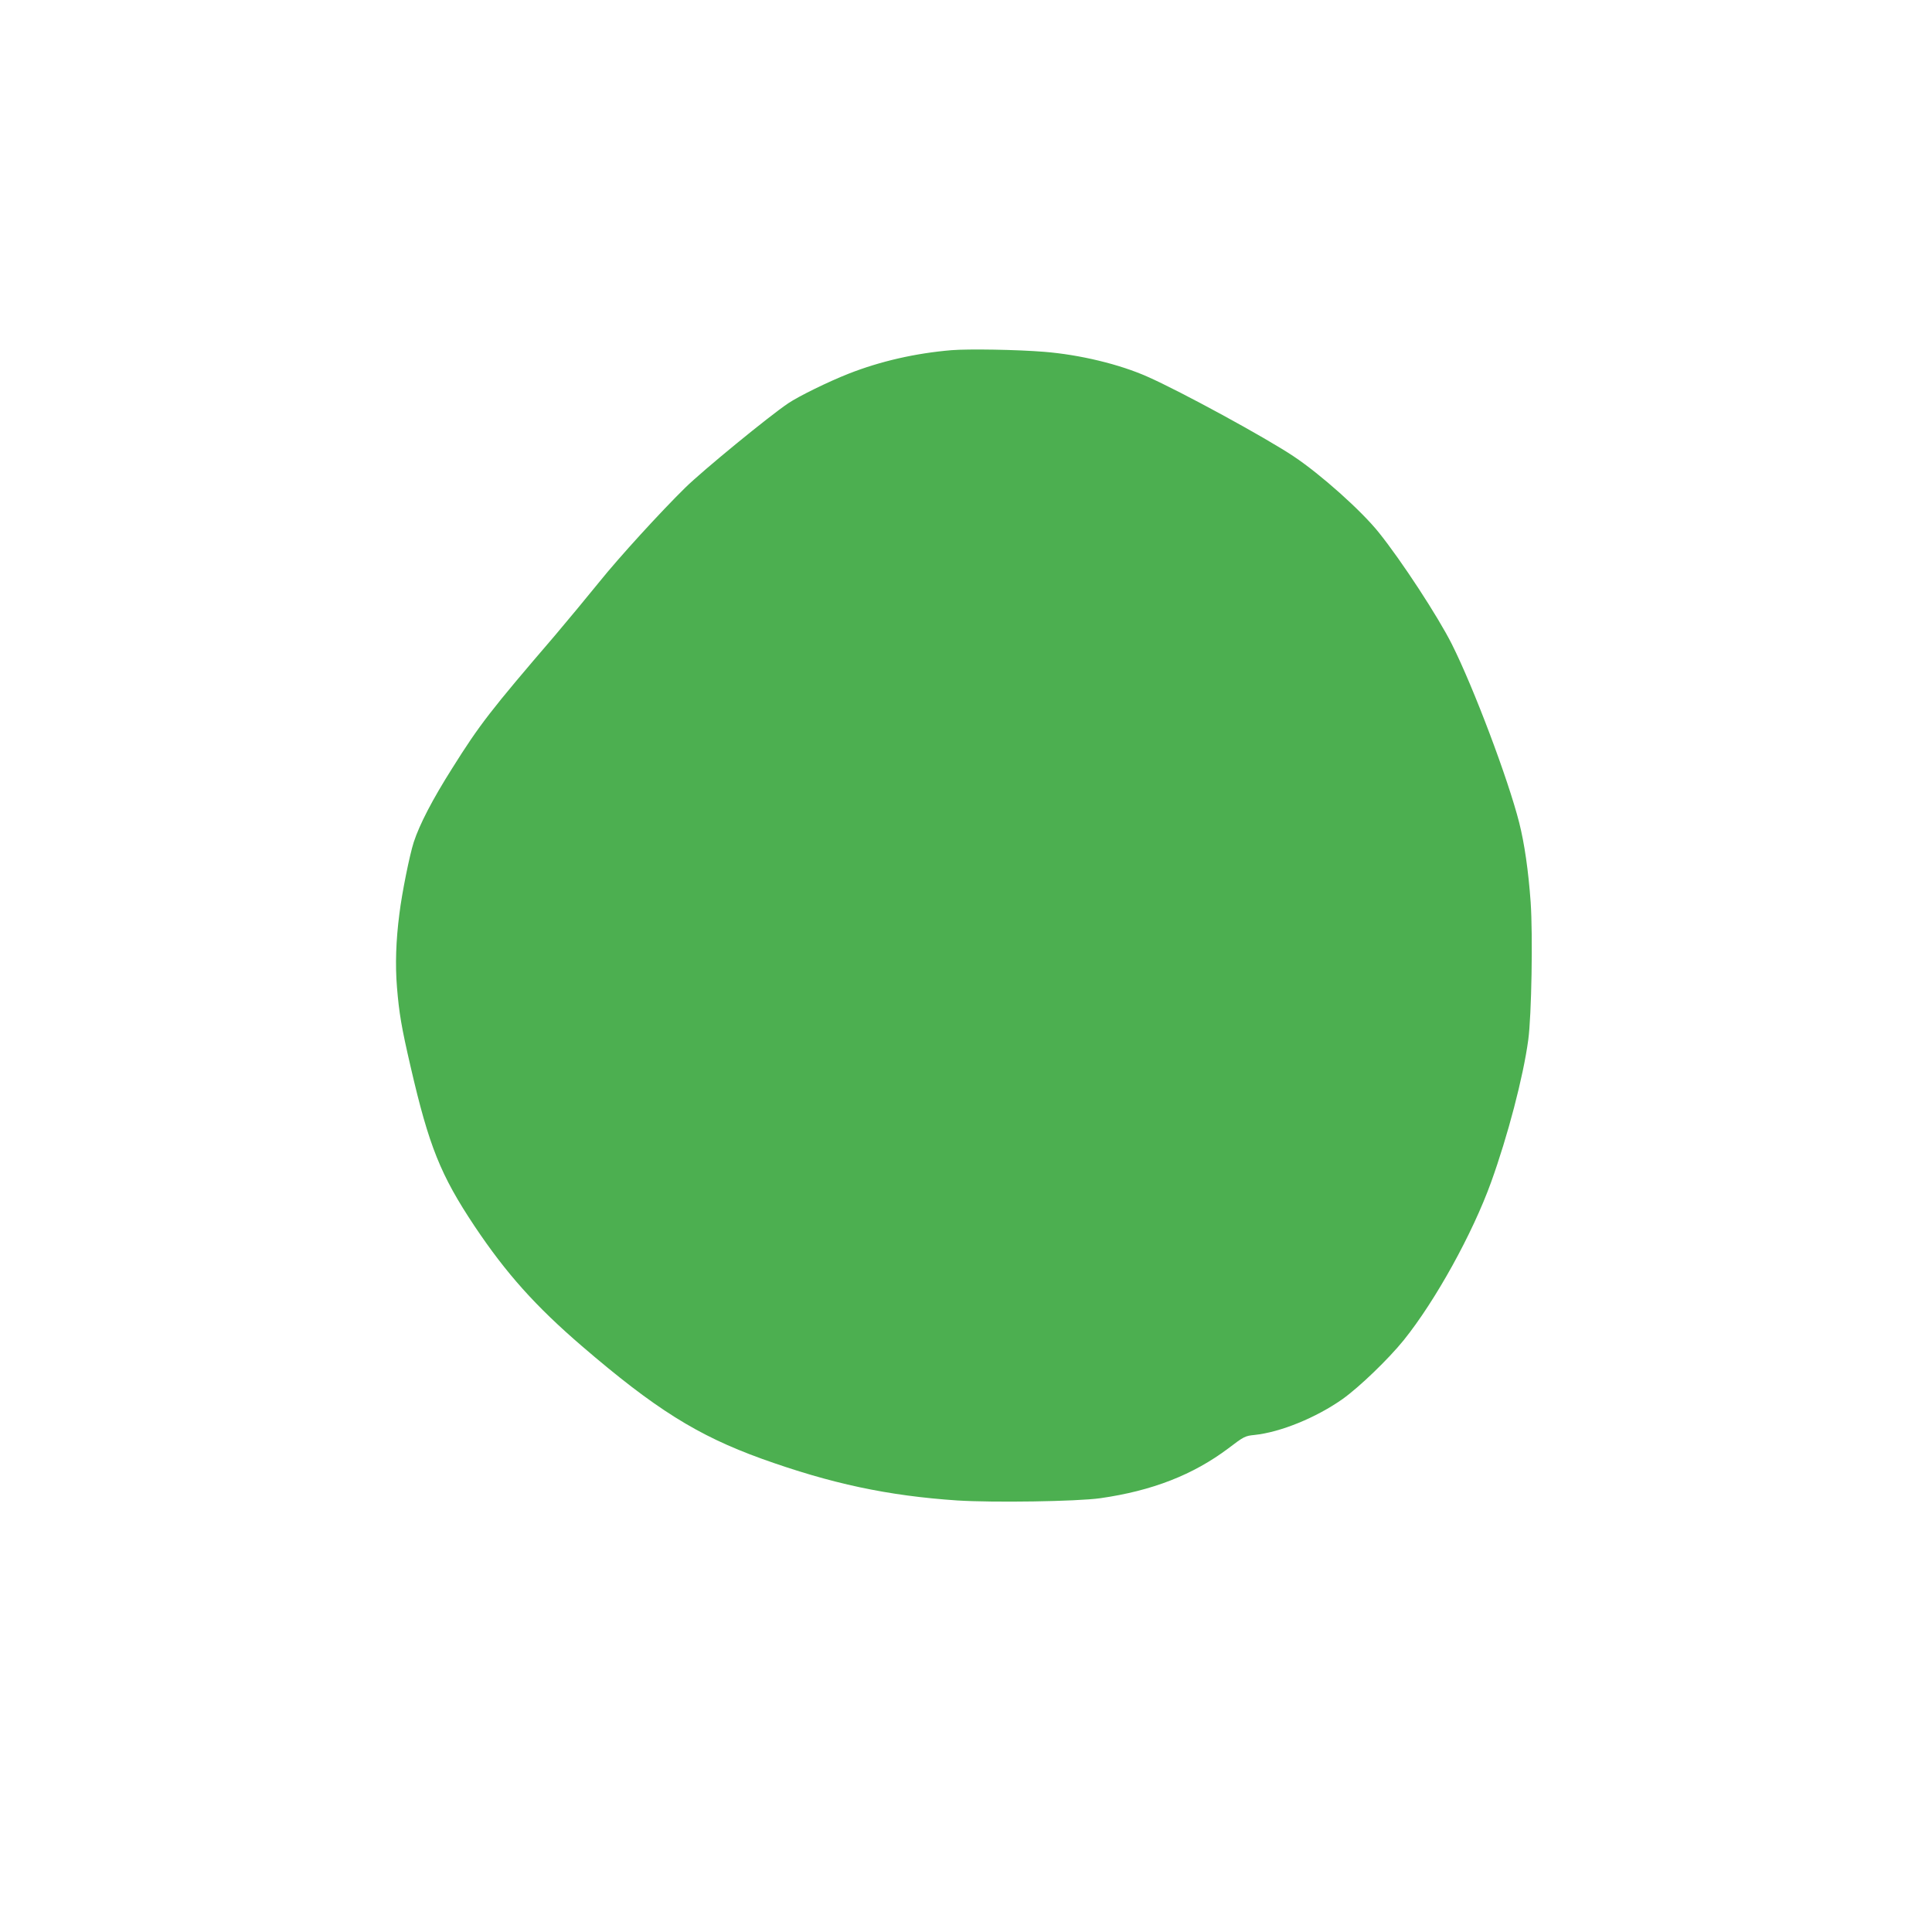 <?xml version="1.0" standalone="no"?>
<!DOCTYPE svg PUBLIC "-//W3C//DTD SVG 20010904//EN"
 "http://www.w3.org/TR/2001/REC-SVG-20010904/DTD/svg10.dtd">
<svg version="1.0" xmlns="http://www.w3.org/2000/svg"
 width="1280pt" height="1280pt" viewBox="0 0 1280 1280"
 preserveAspectRatio="xMidYMid meet">
<g transform="translate(0,1280) scale(0.1,-0.1)"
fill="#4caf50" stroke="none">
<path d="M6304 10480 c-238 -20 -471 -73 -682 -156 -135 -53 -332 -150 -400
-196 -128 -86 -566 -445 -682 -559 -164 -161 -438 -461 -569 -624 -80 -99
-213 -259 -295 -356 -425 -495 -498 -589 -680 -879 -131 -207 -216 -371 -255
-490 -27 -84 -78 -335 -95 -475 -23 -176 -28 -340 -16 -485 14 -171 29 -263
91 -530 121 -524 198 -716 424 -1055 209 -312 402 -528 710 -793 484 -416 766
-593 1190 -746 462 -166 837 -246 1298 -277 237 -15 791 -7 947 15 344 49 615
155 849 331 102 78 111 82 172 88 172 18 408 114 584 238 112 80 303 264 405
390 210 261 456 706 579 1047 110 305 213 697 246 942 22 160 31 694 16 913
-15 208 -41 389 -76 527 -73 288 -302 895 -446 1182 -92 183 -333 552 -484
740 -115 144 -386 386 -565 505 -184 123 -749 431 -967 527 -186 83 -449 146
-683 165 -185 15 -501 20 -616 11z"/>
</g>
</svg>
